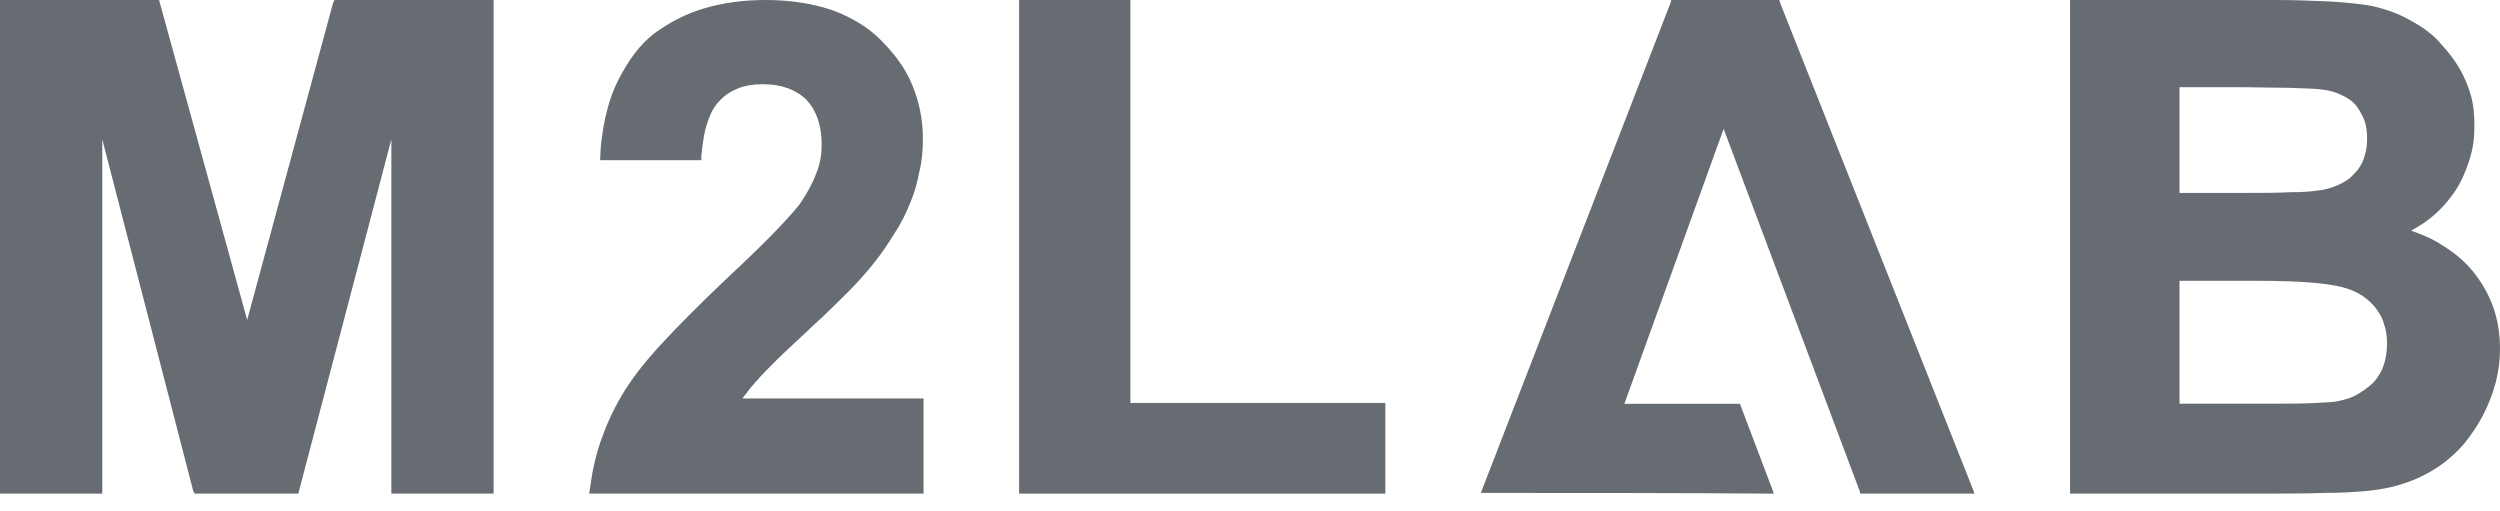 <?xml version="1.0" encoding="UTF-8"?> <svg xmlns="http://www.w3.org/2000/svg" width="137" height="28" viewBox="0 0 137 28" fill="none"><path d="M0 0H8.719L8.757 0.15L13.545 17.532L18.255 0.15L18.332 0H27.051V27.051H21.446V7.637L16.386 26.9L16.347 27.051H10.665L10.587 26.9L5.605 7.637V27.051H0V0Z" fill="#666C72"></path><path d="M32.886 8.779L32.923 8.029C33.073 6.603 33.373 5.365 33.898 4.352C34.422 3.339 35.022 2.476 35.846 1.838C36.671 1.238 37.57 0.75 38.62 0.45C39.631 0.15 40.755 0 41.955 0C43.304 0 44.465 0.188 45.515 0.525C46.564 0.9 47.501 1.426 48.25 2.176C49 2.926 49.599 3.714 49.974 4.615C50.349 5.515 50.574 6.491 50.574 7.579C50.574 8.179 50.536 8.779 50.386 9.38C50.274 9.98 50.124 10.543 49.899 11.068C49.674 11.631 49.412 12.194 49.037 12.756C48.7 13.319 48.288 13.919 47.838 14.482C47.501 14.895 47.089 15.383 46.526 15.945C45.965 16.508 45.29 17.183 44.503 17.896C43.716 18.647 43.041 19.247 42.554 19.735C42.067 20.223 41.692 20.598 41.505 20.823C41.318 21.048 41.093 21.273 40.943 21.498C40.868 21.611 40.755 21.723 40.681 21.836H50.611V27.051H32.286L32.324 26.826C32.436 25.925 32.624 25.025 32.923 24.162C33.223 23.299 33.598 22.474 34.085 21.648C34.572 20.823 35.284 19.885 36.259 18.834C37.233 17.784 38.432 16.583 39.856 15.233C40.98 14.182 41.917 13.282 42.592 12.569C43.266 11.856 43.754 11.331 43.978 10.955C44.316 10.43 44.578 9.942 44.765 9.417C44.953 8.929 45.028 8.442 45.028 7.916C45.028 6.866 44.728 6.04 44.203 5.478C43.903 5.178 43.566 4.99 43.191 4.84C42.779 4.69 42.329 4.615 41.805 4.615C41.28 4.615 40.83 4.69 40.456 4.84C40.081 4.99 39.706 5.215 39.444 5.515C39.144 5.815 38.919 6.228 38.769 6.716C38.582 7.241 38.507 7.841 38.432 8.554V8.779H32.886Z" fill="#666C72"></path><path d="M55.847 0H61.947V22.081H75.917V27.051H55.847V0Z" fill="#666C72"></path><path d="M81.488 27.013H81.153L81.265 26.713L91.548 0.15L91.586 0H97.51L97.547 0.15L108.092 26.75L108.204 27.051H101.944L101.907 26.901L94.455 7.063L89.015 22.129H95.349L97.212 27.051C91.996 27.013 86.742 27.013 81.488 27.013Z" fill="#666C72"></path><path d="M124.655 0C125.746 0 126.719 0.038 127.537 0.075C128.354 0.113 129.056 0.188 129.601 0.263C130.146 0.339 130.652 0.489 131.159 0.677C131.665 0.865 132.132 1.129 132.561 1.392C132.989 1.655 133.417 1.994 133.767 2.408C134.118 2.784 134.469 3.236 134.742 3.687C135.014 4.139 135.247 4.665 135.403 5.23C135.559 5.756 135.598 6.321 135.598 6.923C135.598 7.562 135.52 8.164 135.325 8.766C135.131 9.368 134.897 9.932 134.547 10.459C134.196 10.986 133.767 11.475 133.262 11.889C132.911 12.19 132.521 12.416 132.132 12.641C132.795 12.867 133.378 13.13 133.884 13.469C134.547 13.883 135.131 14.372 135.598 14.974C136.065 15.576 136.416 16.215 136.65 16.893C136.883 17.57 137 18.322 137 19.112C137 19.714 136.922 20.354 136.766 20.956C136.611 21.558 136.377 22.16 136.065 22.762C135.753 23.364 135.403 23.853 135.014 24.342C134.625 24.794 134.118 25.245 133.612 25.584C133.106 25.922 132.521 26.223 131.859 26.449C131.237 26.675 130.496 26.825 129.757 26.9C129.29 26.938 128.51 27.013 127.382 27.013C126.252 27.051 124.811 27.051 123.058 27.051H113.439V0H124.655ZM119.437 22.122H124.383C125.394 22.122 126.174 22.122 126.836 22.085C127.459 22.047 127.887 22.047 128.16 21.972C128.549 21.897 128.899 21.784 129.212 21.596C129.523 21.407 129.796 21.219 130.068 20.956C130.301 20.693 130.496 20.392 130.613 20.053C130.73 19.714 130.809 19.301 130.809 18.849C130.809 18.473 130.769 18.097 130.652 17.796C130.574 17.457 130.418 17.194 130.224 16.93C130.029 16.667 129.834 16.479 129.523 16.253C129.251 16.065 128.938 15.915 128.588 15.802C128.238 15.689 127.654 15.576 126.836 15.501C126.018 15.425 124.966 15.388 123.721 15.388H119.437V22.122ZM119.437 10.572H122.864C123.954 10.572 124.85 10.572 125.473 10.534C126.135 10.534 126.602 10.497 126.874 10.459C127.343 10.422 127.732 10.309 128.082 10.158C128.432 10.008 128.744 9.82 128.977 9.556C129.251 9.293 129.406 9.03 129.523 8.729C129.64 8.39 129.718 8.051 129.718 7.637C129.718 7.261 129.679 6.885 129.562 6.584C129.445 6.283 129.29 6.02 129.095 5.756C128.899 5.531 128.627 5.342 128.277 5.192C127.965 5.041 127.576 4.929 127.108 4.891C126.836 4.853 126.33 4.853 125.551 4.816C124.772 4.816 123.721 4.778 122.397 4.778H119.437V10.572Z" fill="#666C72"></path></svg> 